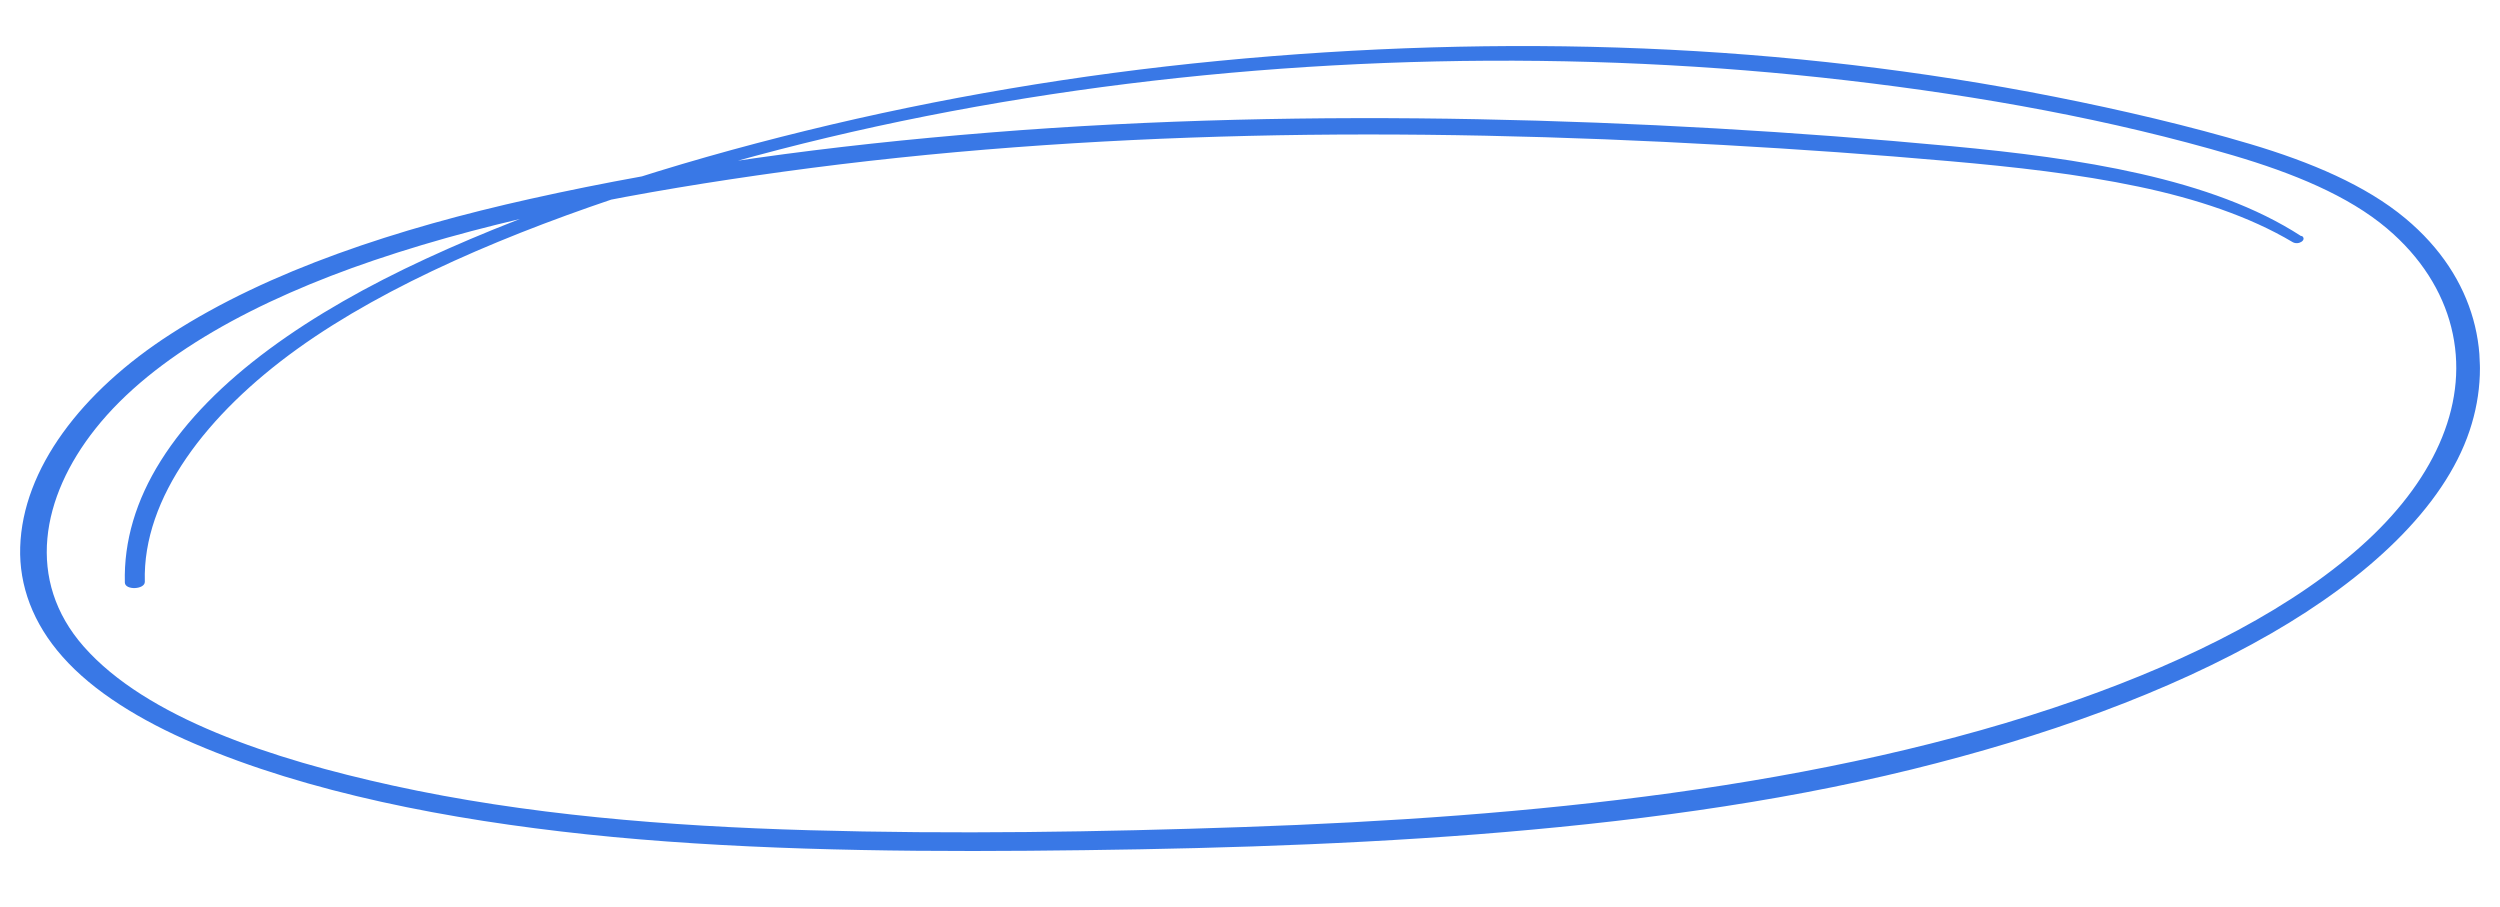 <?xml version="1.0" encoding="UTF-8"?> <svg xmlns="http://www.w3.org/2000/svg" width="317" height="115" viewBox="0 0 317 115" fill="none"><g clip-path="url(#clip0_135_14759)"><path d="M291.795 29.945C280.454 22.561 263.581 20.049 247.482 18.54C227.649 16.683 207.52 15.509 187.352 15.116C167.183 14.722 146.147 15.146 125.619 16.797C105.092 18.448 86.112 21.005 67.234 25.22C50.47 28.957 34.13 34.292 21.657 42.349C10.306 49.653 2.864 59.478 2.561 69.375C2.406 74.248 4.182 79.047 7.916 83.255C11.838 87.713 17.859 91.374 24.599 94.27C39.103 100.504 56.848 103.936 74.47 105.803C92.093 107.67 111.682 108.029 130.444 107.876C149.206 107.724 168.406 107.261 187.308 105.791C205.96 104.332 224.744 101.906 242.411 97.563C258.984 93.484 274.934 87.862 288.032 80.295C300.053 73.358 309.849 64.462 313.144 54.612C316.24 45.35 313.993 35.188 305.009 27.696C299.968 23.487 292.975 20.542 285.334 18.266C277.693 15.991 269.006 13.946 260.538 12.272C243.754 8.949 226.198 6.881 208.401 6.15C190.604 5.42 172.489 5.985 154.553 7.717C136.616 9.448 119.114 12.426 102.217 16.566C85.32 20.706 68.678 26.024 54.012 32.808C39.346 39.591 26.892 48.059 20.38 58.437C17.24 63.43 15.693 68.625 15.831 73.88C15.876 74.87 18.384 74.756 18.364 73.765C18.054 63.088 26.263 52.465 37.698 44.242C49.133 36.019 64.812 29.418 80.732 24.24C112.199 13.976 147.129 8.558 182.119 7.789C199.639 7.403 217.137 8.208 234.188 10.193C251.238 12.177 267.807 15.19 283.163 19.707C290.727 21.94 297.741 24.794 302.681 28.977C306.992 32.624 309.678 36.97 310.812 41.464C313.171 50.797 308.911 60.417 300.233 68.484C291.097 76.983 277.783 83.66 263.465 88.704C247.465 94.344 229.772 98.093 211.969 100.55C194.167 103.008 175.831 104.239 157.643 104.869C139.456 105.498 120.826 105.797 102.561 105.271C84.624 104.761 66.592 103.294 49.842 99.618C34.462 96.246 18.571 91.006 10.623 81.988C3.231 73.6 5.212 63.032 12.104 54.36C19.518 45.024 32.666 38.019 47.388 33.018C63.546 27.539 81.486 24.236 99.263 21.779C118.739 19.093 138.575 17.702 158.352 17.229C178.13 16.756 198.53 17.261 218.455 18.382C228.077 18.92 237.706 19.595 247.267 20.441C255.365 21.156 263.496 22.051 271.183 23.669C278.463 25.198 285.224 27.438 290.699 30.696C291.473 31.149 292.569 30.383 291.869 29.911L291.795 29.945Z" fill="#3978E6"></path></g><defs><clipPath id="clip0_135_14759"><rect width="312.665" height="100.3" fill="white" transform="translate(0 14.218) rotate(-2.606)"></rect></clipPath></defs></svg> 